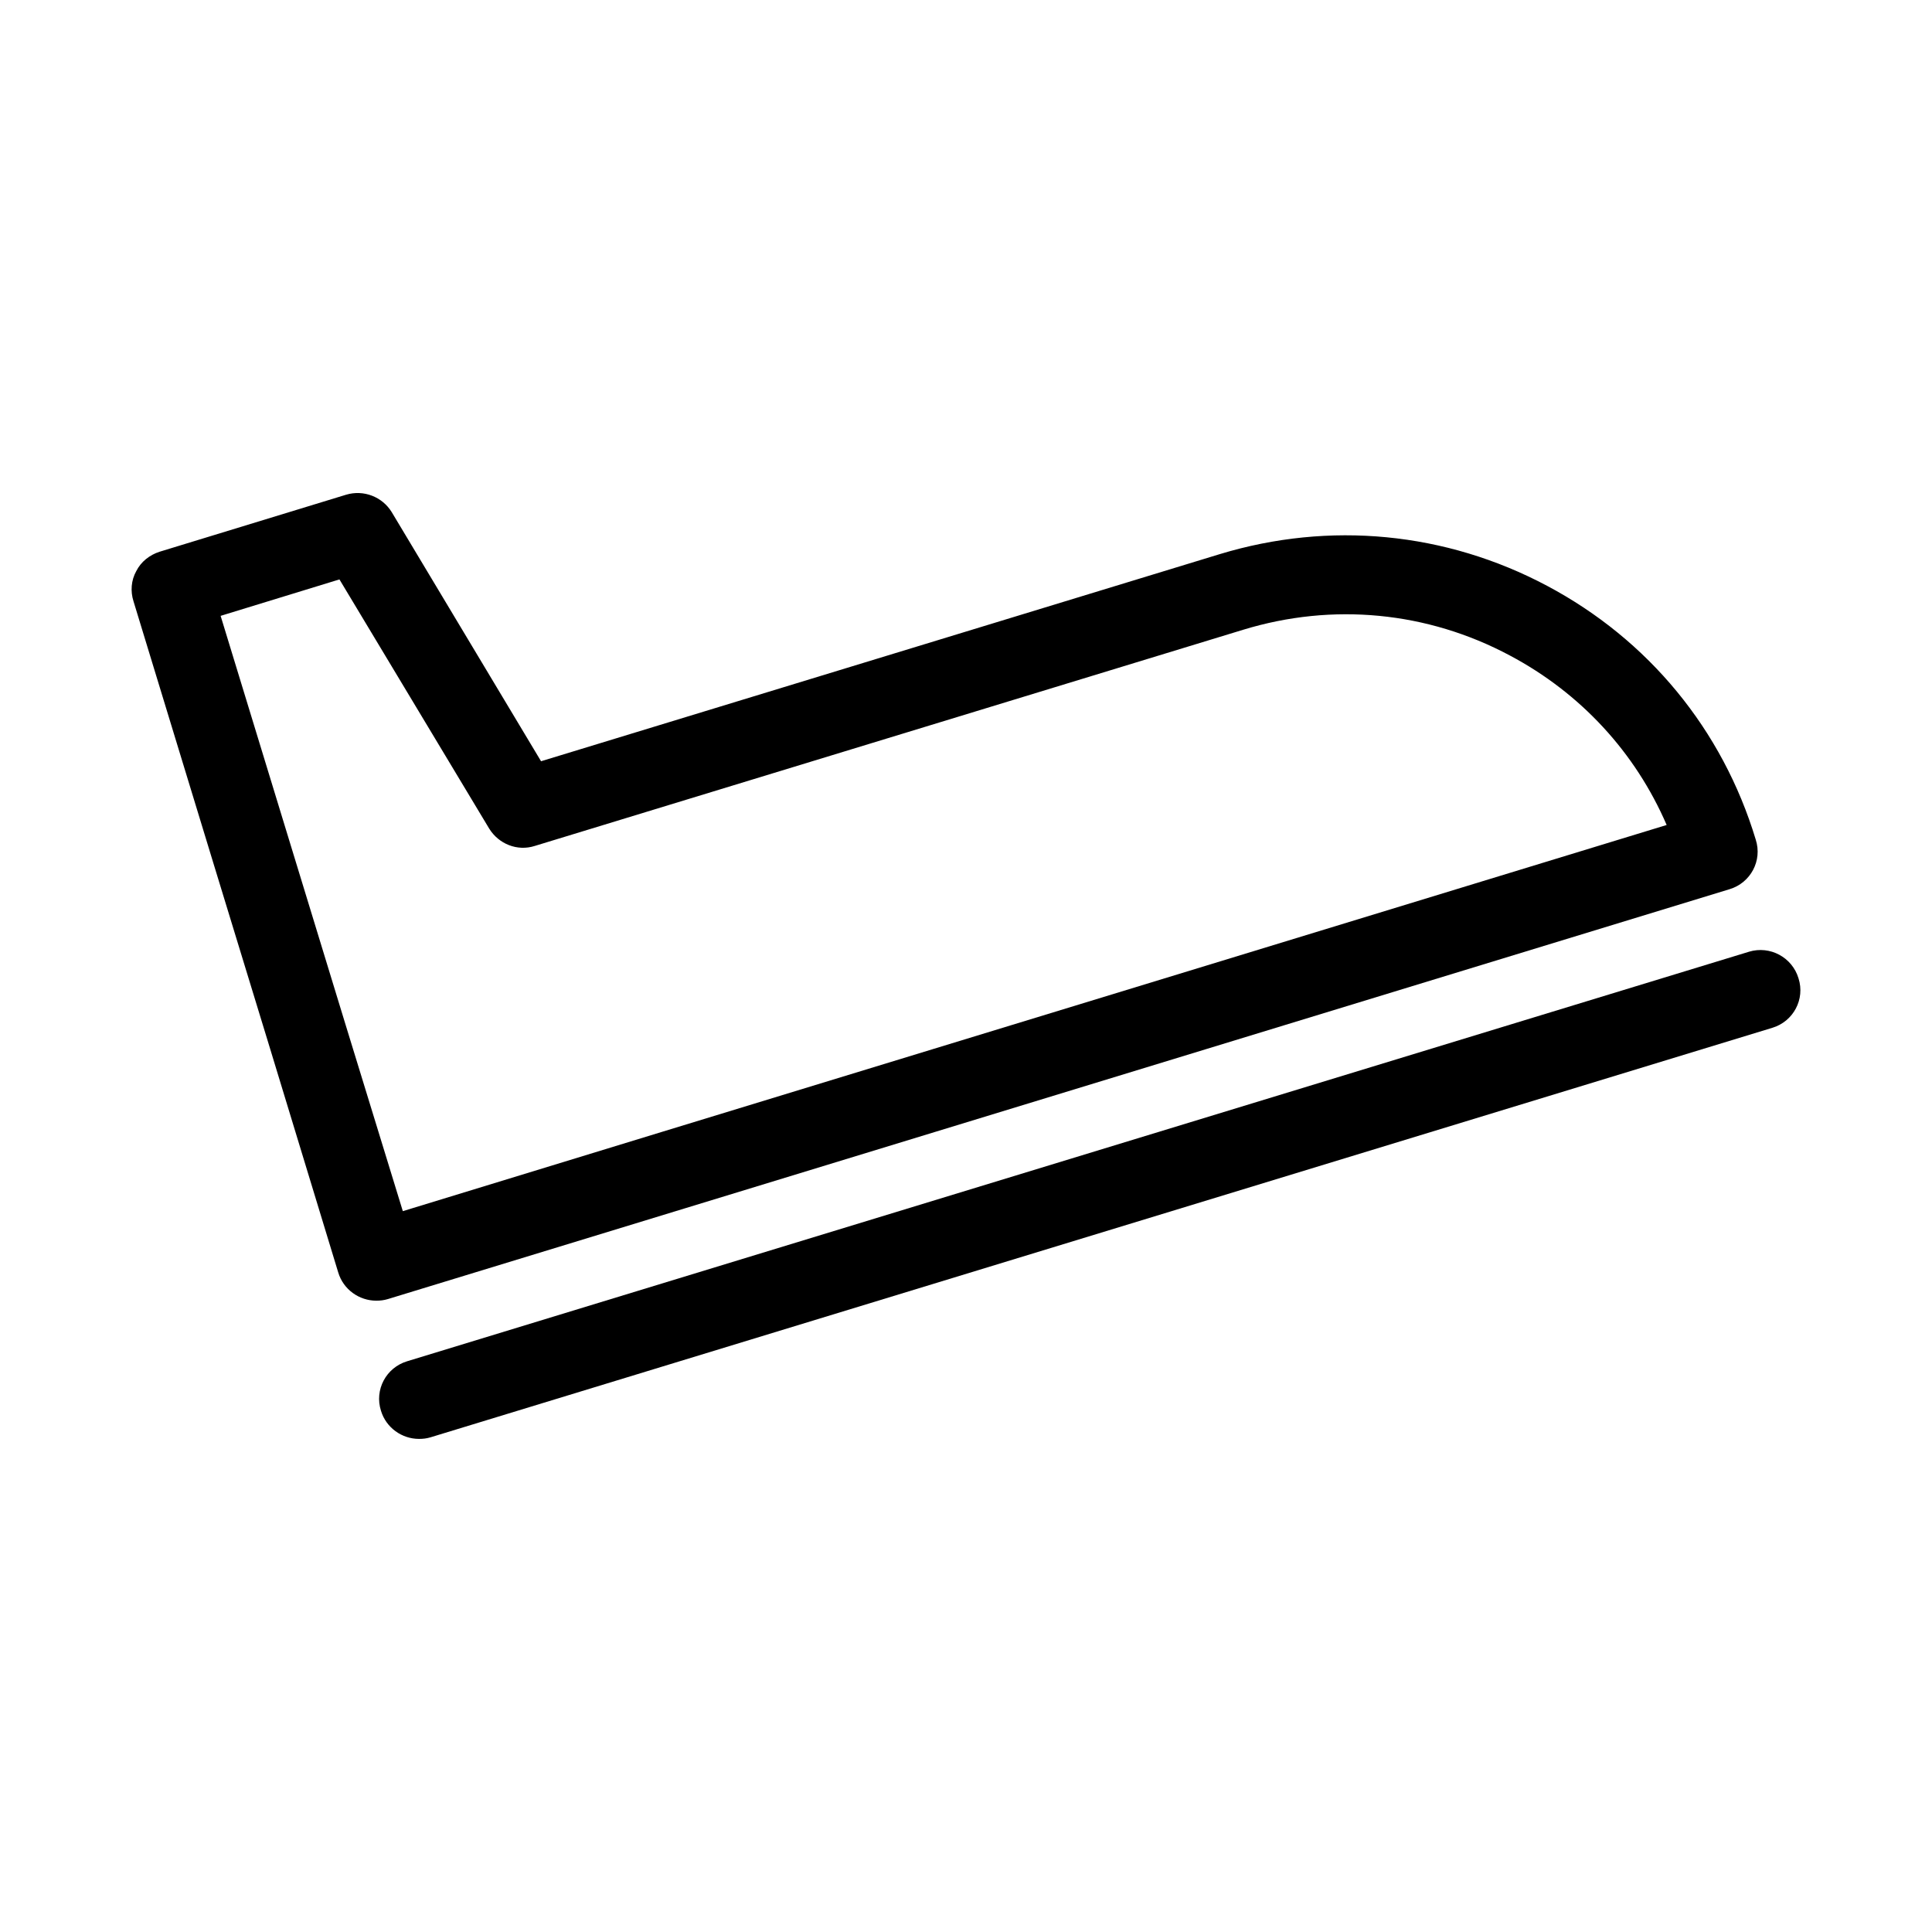 <?xml version="1.0" encoding="UTF-8"?>
<!-- Uploaded to: ICON Repo, www.iconrepo.com, Generator: ICON Repo Mixer Tools -->
<svg fill="#000000" width="800px" height="800px" version="1.1" viewBox="144 144 512 512" xmlns="http://www.w3.org/2000/svg">
 <g>
  <path d="m553.98 299.24c-26.871-14.273-57.625-17.215-86.695-8.398l-179.9 54.895-39.574-66.02c-2.519-4.094-7.453-5.984-12.07-4.617l-49.438 15.113c-2.625 0.84-4.934 2.625-6.191 5.144-1.363 2.414-1.574 5.352-0.734 7.977l21.098 69.168 15.113 49.438 18.055 59.301c1.363 4.512 5.562 7.453 10.078 7.453 1.051 0 1.996-0.105 3.043-0.418l79.035-24.141 276.57-84.492c5.562-1.68 8.711-7.559 6.926-13.121-8.816-29.184-28.445-53.008-55.312-67.281zm-234.27 144.63-68.957 21.098-15.117-49.227-15.113-49.438-18.055-59.094 31.488-9.656 39.676 66.02c2.519 4.094 7.453 6.086 12.07 4.617l187.78-57.305c23.723-7.242 48.805-4.828 70.637 6.824 18.789 9.973 33.273 25.715 41.562 44.922z"/>
  <path d="m607.5 396.22-355.61 108.53c-5.562 1.68-8.711 7.559-6.926 13.121 1.363 4.512 5.562 7.453 10.078 7.453 1.051 0 1.996-0.105 3.043-0.418l355.61-108.53c5.562-1.68 8.711-7.559 6.926-13.121-1.68-5.57-7.559-8.719-13.121-7.039z"/>
 </g>
</svg>